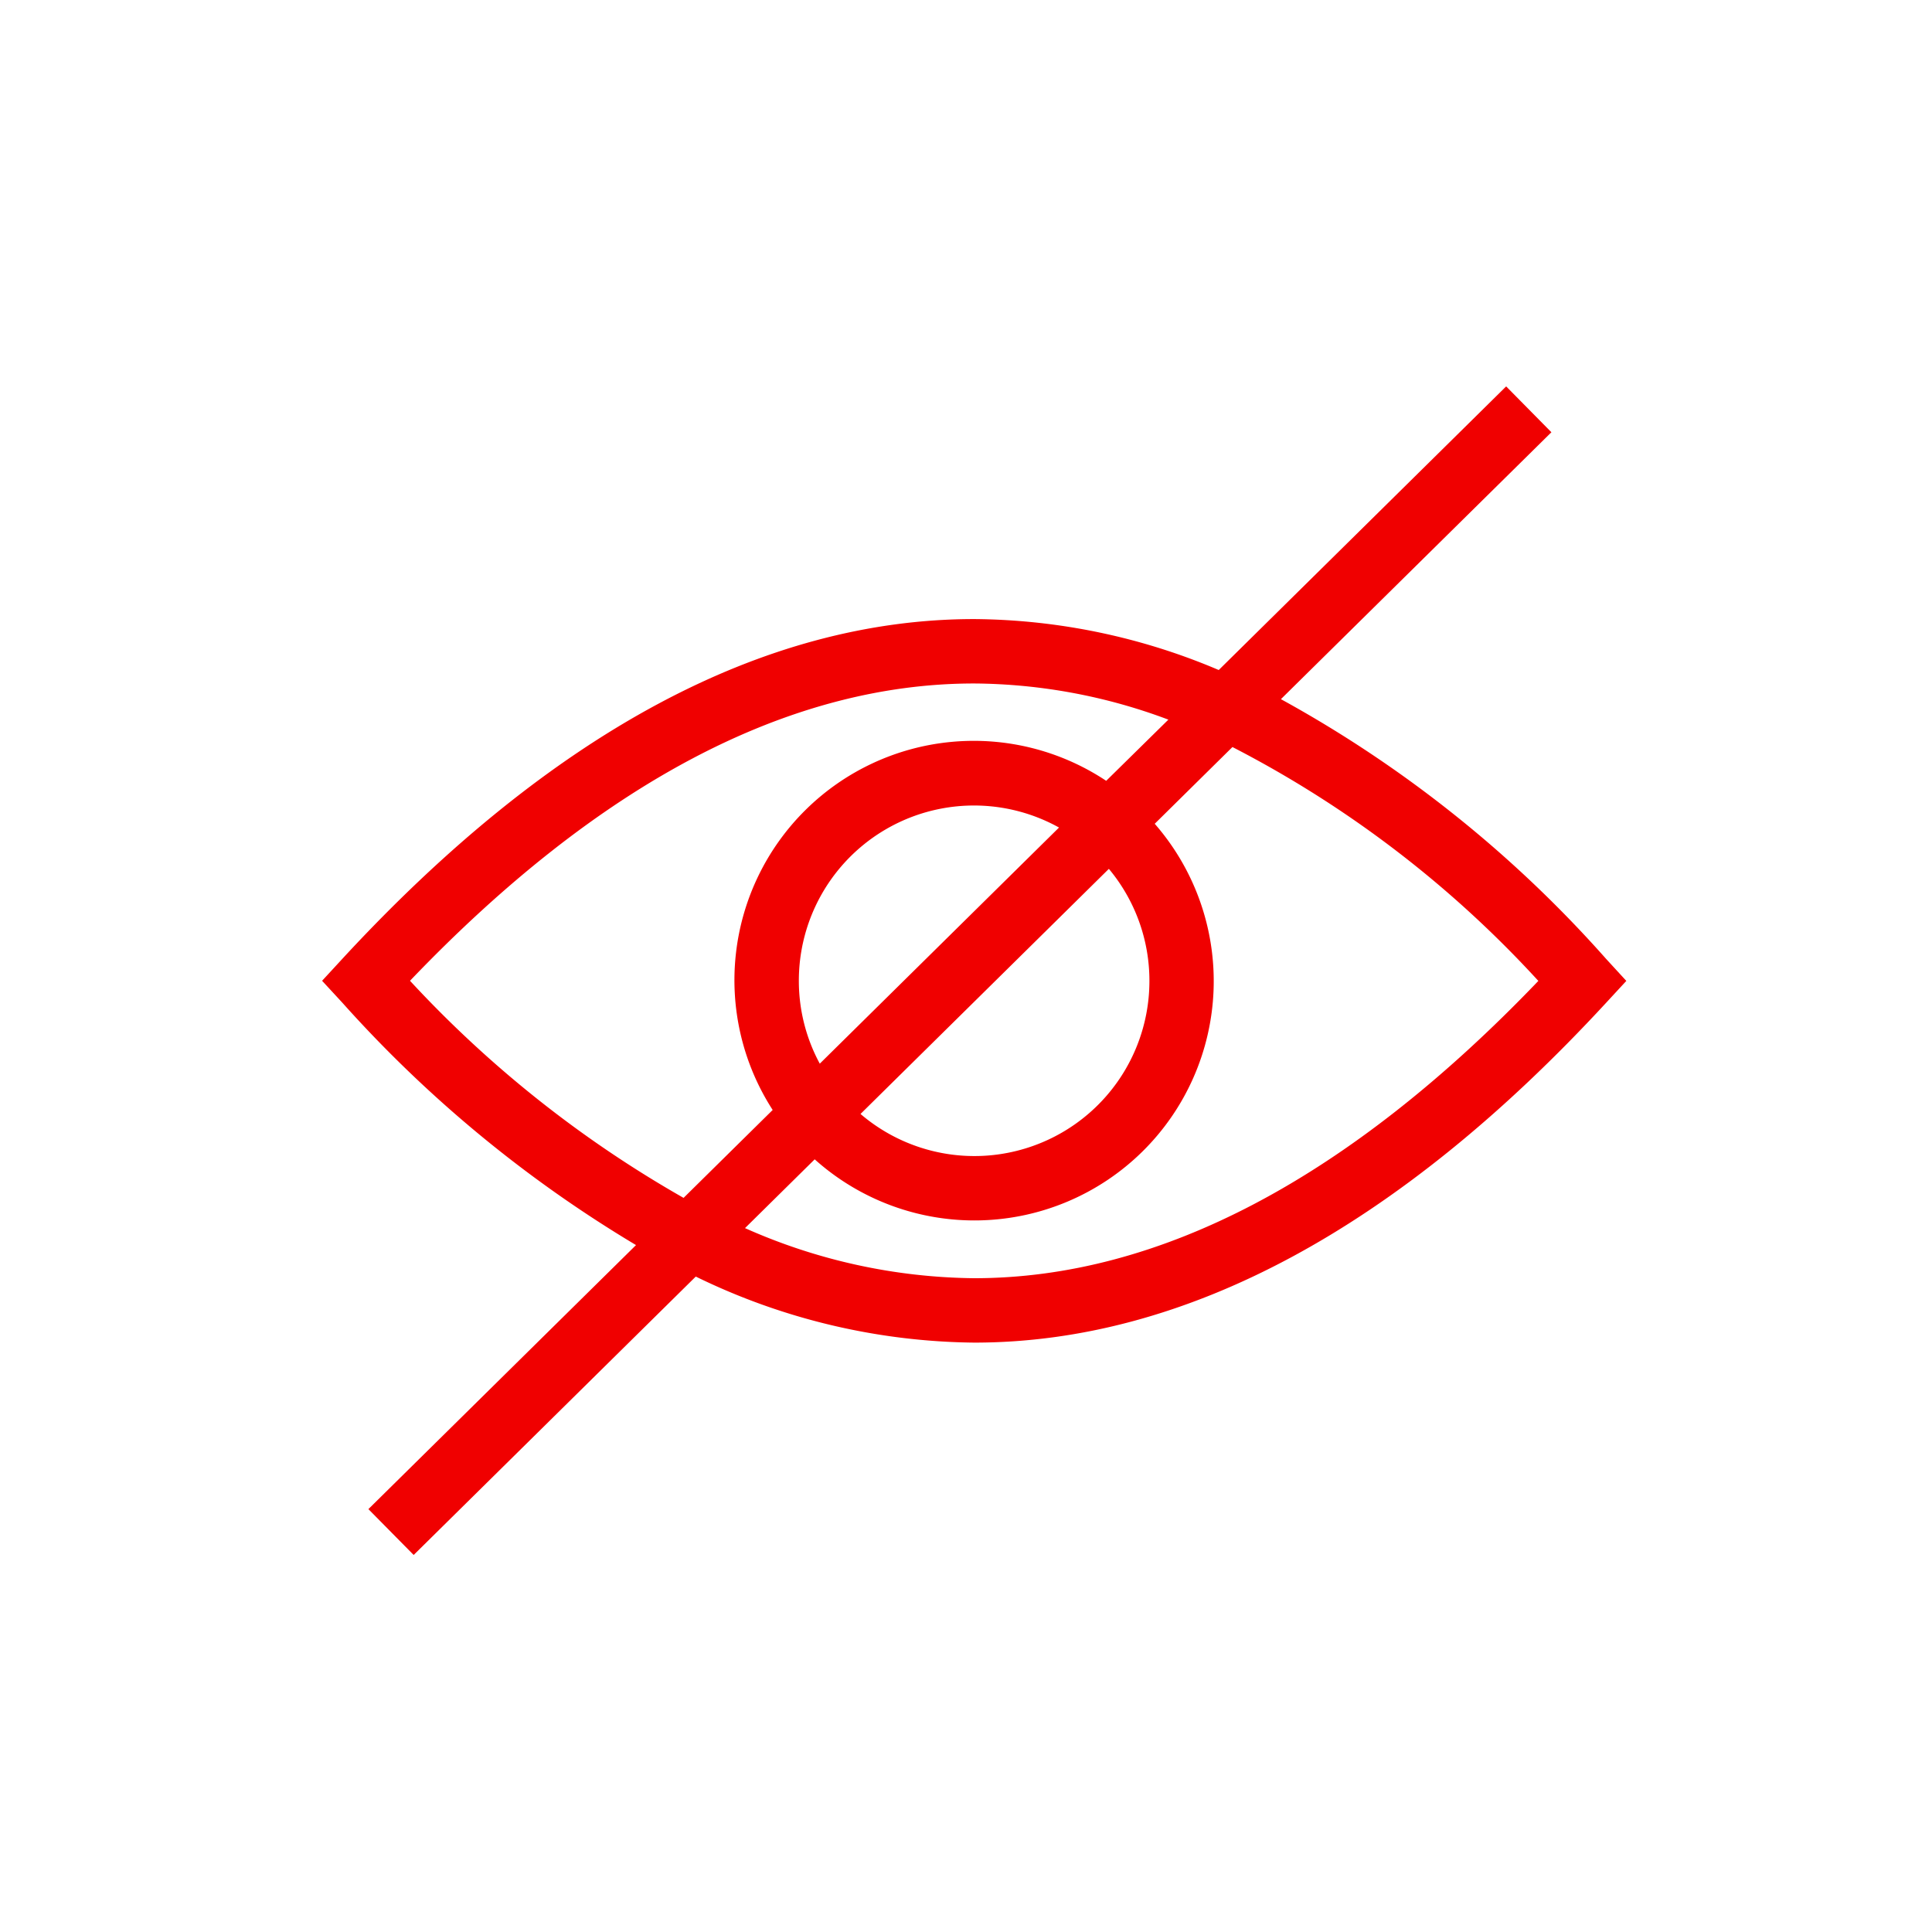 <svg xmlns="http://www.w3.org/2000/svg" width="60" height="60" viewBox="0 0 60 60">
  <g id="组_3662" data-name="组 3662" transform="translate(-200 -2666)">
    <!-- <rect id="矩形_2058" data-name="矩形 2058" width="60" height="60" transform="translate(200 2666)" fill="#fff"/> -->
    <path id="路径_14858" data-name="路径 14858" d="M576.426,184.884a37.763,37.763,0,0,0-10.1-8.067l8.4-8.289-1.405-1.424-8.926,8.808a19.722,19.722,0,0,0-7.593-1.582c-6.559,0-13.162,3.551-19.627,10.554l-.626.679.626.678a39.163,39.163,0,0,0,9.123,7.53l-8.311,8.2,1.406,1.424,8.761-8.646A20.118,20.118,0,0,0,556.8,196.8c6.558,0,13.162-3.551,19.627-10.555l.626-.678Zm-37.147.679c5.861-6.128,11.751-9.233,17.52-9.233a17.432,17.432,0,0,1,6.032,1.123l-1.931,1.9a7.433,7.433,0,0,0-10.358,10.222l-2.767,2.73A35.419,35.419,0,0,1,539.279,185.563Zm22.963,0a5.436,5.436,0,0,1-8.972,4.136l7.713-7.612A5.419,5.419,0,0,1,562.242,185.563Zm-10.887,0a5.439,5.439,0,0,1,8.08-4.759l-7.43,7.333A5.4,5.4,0,0,1,551.355,185.563ZM556.8,194.8a17.884,17.884,0,0,1-7.117-1.556l2.164-2.136a7.432,7.432,0,0,0,10.56-10.421l2.414-2.383a33.973,33.973,0,0,1,9.5,7.263C568.458,191.691,562.567,194.8,556.8,194.8Z" transform="translate(-326.546 2510.896)" fill="#f00000"/>
  </g>
</svg>
